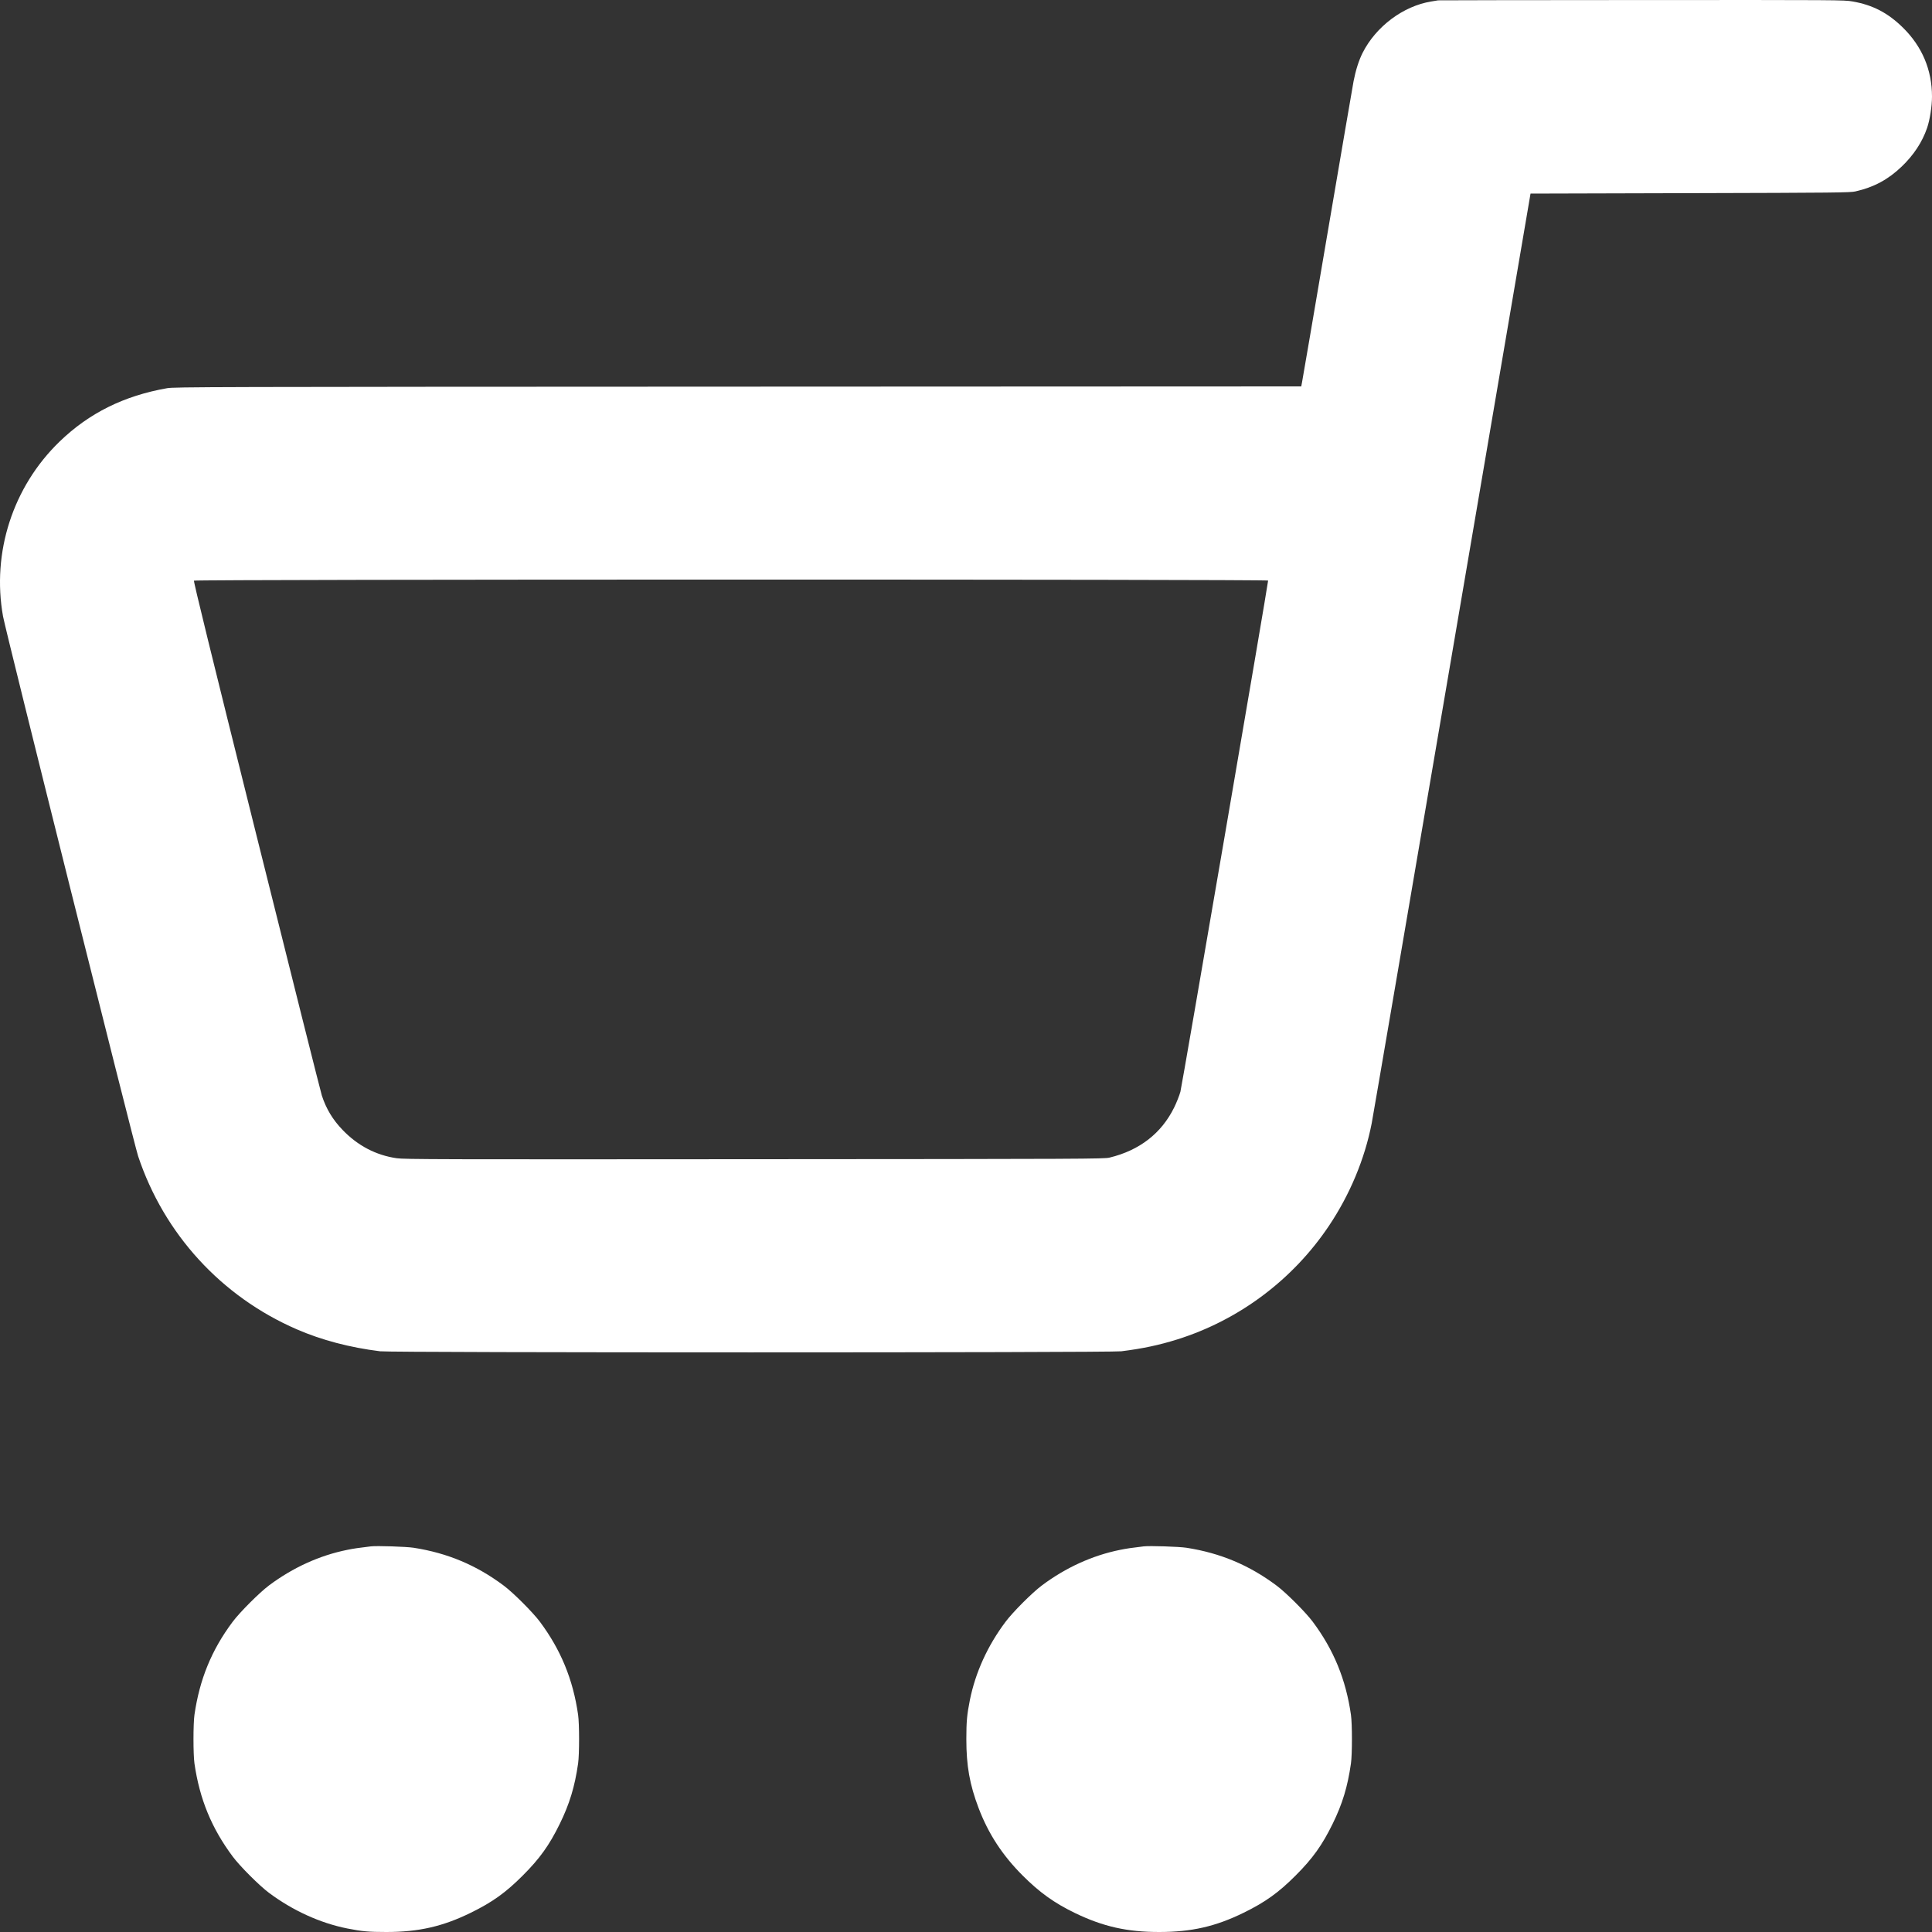 <svg width="40" height="40" viewBox="0 0 40 40" fill="none" xmlns="http://www.w3.org/2000/svg">
<rect x="0" y="0" width="40" height="40" fill="#333333" stroke="none"/>
<g clip-path="url(#clip0_11743_1020)">
<path fill-rule="evenodd" clip-rule="evenodd" d="M29.775 0.007C29.762 0.01 29.697 0.021 29.631 0.031C29.053 0.125 28.486 0.549 28.211 1.095C28.132 1.252 28.067 1.458 28.024 1.683C28.002 1.8 27.757 3.231 27.479 4.864C27.201 6.497 26.967 7.87 26.957 7.916L26.941 8L15.281 8.005C4.266 8.009 3.612 8.011 3.461 8.037C2.566 8.194 1.844 8.552 1.232 9.144C0.266 10.079 -0.174 11.44 0.063 12.762C0.119 13.075 2.771 23.672 2.86 23.938C3.398 25.55 4.583 26.844 6.142 27.521C6.657 27.745 7.242 27.899 7.87 27.977C8.118 28.007 22.968 28.007 23.215 27.977C23.654 27.922 23.999 27.849 24.375 27.731C25.653 27.33 26.769 26.494 27.516 25.377C27.948 24.732 28.255 23.996 28.399 23.26C28.419 23.163 29.166 18.792 30.061 13.546L31.688 4.008L34.992 3.999C38.02 3.991 38.306 3.988 38.415 3.963C38.795 3.877 39.091 3.718 39.371 3.45C39.62 3.212 39.798 2.942 39.898 2.65C39.956 2.482 40 2.199 40 1.999C40 1.447 39.795 0.962 39.398 0.572C39.086 0.265 38.771 0.102 38.354 0.03C38.177 -0.001 38.074 -0.001 33.986 0.001C31.683 0.002 29.788 0.005 29.775 0.007ZM4.016 12.022C4.004 12.037 4.358 13.48 5.311 17.299C6.032 20.191 6.641 22.614 6.664 22.684C6.754 22.958 6.889 23.182 7.092 23.393C7.406 23.72 7.784 23.918 8.214 23.98C8.373 24.003 9.086 24.005 15.622 24C22.501 23.996 22.86 23.994 22.972 23.967C23.594 23.816 24.047 23.464 24.311 22.927C24.359 22.829 24.417 22.683 24.439 22.604C24.47 22.49 26.255 12.089 26.255 12.02C26.255 11.992 4.04 11.993 4.016 12.022ZM7.678 32.016C7.416 32.047 7.329 32.06 7.19 32.088C6.617 32.203 6.066 32.454 5.57 32.824C5.369 32.975 4.966 33.378 4.815 33.58C4.381 34.16 4.132 34.769 4.026 35.503C3.999 35.692 3.999 36.322 4.026 36.511C4.132 37.247 4.382 37.854 4.819 38.439C4.965 38.636 5.37 39.04 5.566 39.187C6.061 39.556 6.625 39.814 7.19 39.927C7.493 39.987 7.633 40 7.998 40C8.668 40 9.168 39.886 9.75 39.6C10.193 39.383 10.471 39.184 10.822 38.832C11.174 38.481 11.373 38.203 11.59 37.76C11.791 37.349 11.9 36.993 11.969 36.511C11.996 36.322 11.996 35.692 11.969 35.503C11.864 34.771 11.611 34.157 11.177 33.575C11.03 33.379 10.625 32.974 10.429 32.828C9.864 32.405 9.265 32.154 8.566 32.045C8.413 32.021 7.801 32.001 7.678 32.016ZM23.679 32.016C23.417 32.047 23.33 32.06 23.191 32.088C22.619 32.203 22.067 32.454 21.572 32.824C21.37 32.975 20.967 33.378 20.817 33.58C20.446 34.075 20.195 34.627 20.08 35.199C20.02 35.501 20.007 35.642 20.007 36.007C20.007 36.56 20.076 36.947 20.261 37.434C20.464 37.968 20.754 38.412 21.174 38.832C21.525 39.183 21.83 39.401 22.262 39.61C22.84 39.888 23.337 40 23.999 40C24.669 40 25.169 39.886 25.751 39.6C26.194 39.383 26.472 39.184 26.823 38.832C27.175 38.481 27.374 38.203 27.591 37.76C27.793 37.349 27.901 36.993 27.97 36.511C27.997 36.322 27.997 35.692 27.97 35.503C27.865 34.771 27.613 34.157 27.178 33.575C27.031 33.379 26.627 32.974 26.43 32.828C25.865 32.405 25.266 32.154 24.567 32.045C24.414 32.021 23.802 32.001 23.679 32.016Z" fill="white"/>
</g>
<defs>
<clipPath id="clip0_11743_1020">
<rect width="40" height="40" fill="white"/>
</clipPath>
</defs>
</svg>
